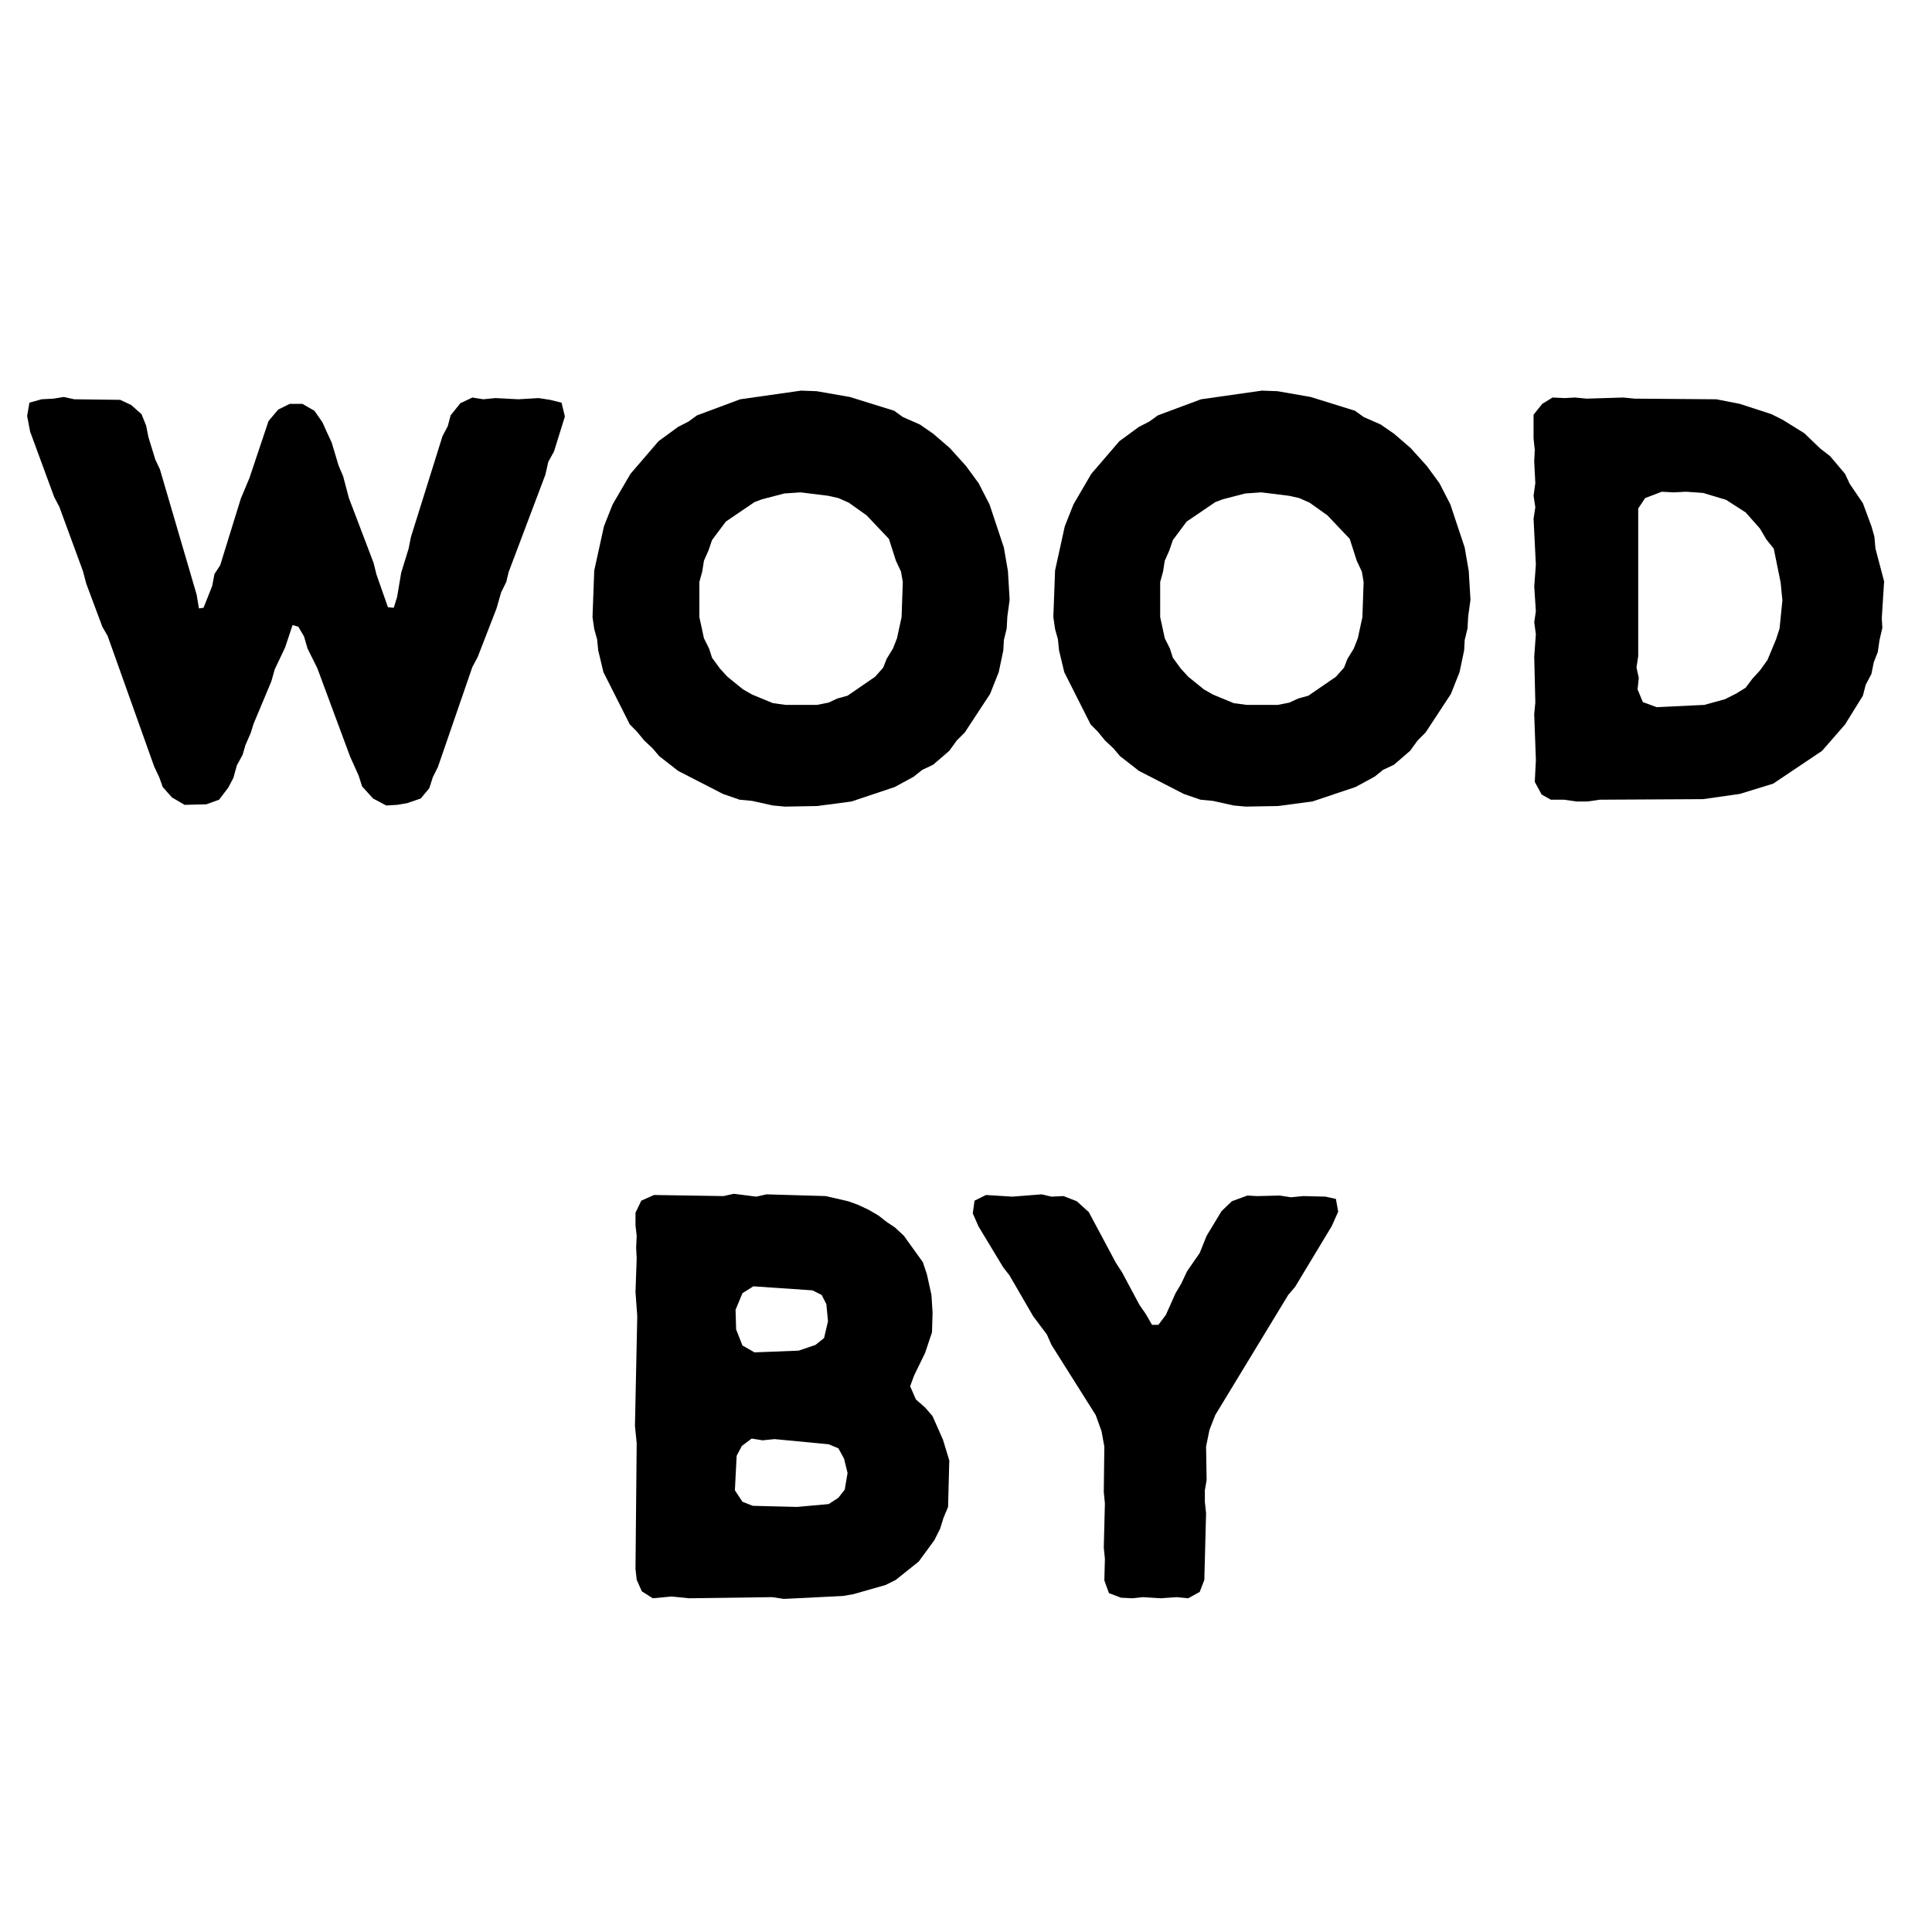 <?xml version="1.0" encoding="UTF-8"?>
<svg data-bbox="0.969 13.951 66.321 43.153" height="92" viewBox="0 0 69 69" width="92" xmlns="http://www.w3.org/2000/svg" data-type="shape">
    <g>
        <path d="m5.812 28.108.328.371.454.266.777-.02.453-.164.328-.43.184-.351.125-.45.203-.37.101-.348.188-.43.102-.328.636-1.52.121-.43.371-.78.266-.801.207.062.203.348.125.43.348.699 1.172 3.16.304.676.125.39.391.43.469.25.39-.023.352-.059.492-.168.305-.367.125-.39.183-.368 1.23-3.57.188-.352.676-1.742.164-.574.184-.371.082-.348 1.316-3.488.102-.453.203-.368.39-1.253-.12-.493-.41-.101-.41-.063-.72.043-.82-.043-.433.043-.391-.062-.43.203-.347.433-.102.387-.187.352-1.13 3.61-.081.41-.266.863-.145.863-.12.387-.208-.02-.41-1.168-.101-.41-.883-2.32-.207-.782-.164-.386-.246-.82-.164-.352-.165-.367-.285-.41-.43-.247h-.453l-.41.203-.347.41-.68 2.032-.309.738-.738 2.383-.203.308-.082.43-.309.778-.164.023-.082-.492-1.312-4.477-.164-.347-.246-.801-.082-.41-.164-.41-.372-.329-.39-.183-1.64-.02-.372-.082-.367.059-.43.023-.433.121-.082.473.105.555.86 2.34.183.347.844 2.297.12.453.575 1.54.188.327 1.66 4.657.183.39Zm0 0"/>
        <path d="m28.036 28.807 1.148-.02 1.23-.163 1.54-.516.676-.367.308-.246.39-.184.575-.496.266-.367.289-.29.902-1.374.309-.778.164-.78.02-.368.1-.41.024-.434.082-.594-.062-1.027-.145-.84-.512-1.539-.39-.758-.453-.617-.575-.637-.593-.511-.473-.328-.613-.27-.309-.223-1.582-.492-1.187-.207-.555-.02-2.176.31-1.539.573-.308.223-.368.188-.699.511-1.004 1.168-.636 1.09-.31.781-.347 1.578-.062 1.665.062.43.102.366.039.391.187.781.942 1.867.246.247.27.328.304.285.227.27.68.53 1.597.821.598.207.449.043.738.164Zm1.148-3.633h-1.129l-.453-.062-.738-.305-.328-.187-.555-.45-.266-.289-.285-.39-.105-.328-.184-.368-.164-.757v-1.254l.102-.368.062-.39.164-.371.125-.367.492-.66 1.024-.696.27-.101.796-.207.578-.04.985.122.367.082.371.164.637.453.797.84.25.78.183.391.063.368-.043 1.254-.164.757-.145.368-.226.37-.121.31-.29.327-.984.676-.367.102-.309.144Zm0 0"/>
        <path d="m44.494 28.807 1.148-.02 1.23-.163 1.54-.516.676-.367.308-.246.39-.184.575-.496.266-.367.289-.29.902-1.374.309-.778.164-.78.02-.368.1-.41.024-.434.082-.594-.062-1.027-.145-.84-.512-1.539-.39-.758-.453-.617-.575-.637-.593-.511-.473-.328-.613-.27-.309-.223-1.582-.492-1.187-.207-.555-.02-2.176.31-1.539.573-.308.223-.368.188-.699.511-1.004 1.168-.636 1.09-.31.781-.347 1.578-.062 1.665.062.43.102.366.039.391.187.781.942 1.867.246.247.27.328.304.285.227.27.68.53 1.597.821.598.207.449.043.738.164Zm1.148-3.633h-1.129l-.453-.062-.738-.305-.328-.187-.555-.45-.266-.289-.285-.39-.105-.328-.184-.368-.164-.757v-1.254l.102-.368.062-.39.164-.371.125-.367.492-.66 1.024-.696.27-.101.796-.207.578-.04.985.122.367.082.371.164.637.453.797.84.25.78.183.391.063.368-.043 1.254-.164.757-.145.368-.226.37-.121.31-.29.327-.984.676-.367.102-.309.144Zm0 0"/>
        <path d="m54.813 27.924.246.453.328.184h.473l.43.063h.41l.433-.063 3.692-.02 1.312-.187 1.192-.367 1.746-1.172.82-.942.637-1.027.101-.39.204-.387.082-.41.144-.371.063-.43.101-.434-.02-.347.083-1.313-.309-1.172-.039-.43-.105-.367-.305-.824-.473-.695-.164-.352-.535-.633-.348-.27-.574-.55-.762-.473-.41-.207-1.129-.367-.84-.164-2.914-.023-.41-.04-1.312.04-.41-.04-.372.02-.43-.02-.37.227-.309.387v.844l.043.41-.02.41.04.781-.063.45.063.41-.063.41.082 1.64-.058.782.058.883-.058.39.058.43-.058.8.039 1.641-.04.41.06 1.645Zm4.352-2.668-.493-.183-.187-.453.043-.41-.082-.368.062-.41V18.16l.246-.371.594-.227.43.023.434-.023.613.043.82.246.7.45.511.577.227.387.265.328.246 1.211.063.637-.102 1.008-.125.386-.308.739-.266.37-.266.29-.246.328-.328.203-.41.207-.738.203Zm0 0"/>
        <path d="m22.74 56.424.183.41.39.247.676-.063.617.063 2.977-.04.41.063 2.113-.105.367-.063 1.153-.328.367-.184.82-.656.555-.758.207-.41.121-.39.164-.391.043-1.66-.226-.743-.372-.84-.265-.308-.328-.285-.207-.473.144-.39.39-.801.247-.738.02-.7-.04-.633-.164-.742-.144-.43-.676-.94-.309-.29-.308-.207-.285-.223-.352-.207-.39-.183-.348-.125-.8-.184-2.114-.062-.367.082-.801-.102-.371.082-2.48-.039-.454.203-.207.43v.453l.043.371-.02.43.02.367-.043 1.211.063.863-.082 3.918.062.617-.043 4.493Zm4.206-8.125-.43-.246-.226-.574-.02-.7.246-.593.387-.246 2.113.144.329.164.168.329.058.613-.14.598-.31.246-.597.203Zm-.062 5.48-.368-.144-.27-.41.063-1.234.184-.348.352-.266.386.063.434-.043 1.93.184.347.144.203.371.125.512-.101.594-.227.289-.347.226-1.13.102Zm0 0"/>
        <path d="m39.441 56.444.164.453.43.164.41.02.371-.04.637.04.574-.04.41.04.41-.227.165-.43.062-2.379-.043-.41v-.41l.063-.371-.02-1.191.121-.594.207-.531 2.606-4.29.246-.289 1.312-2.175.227-.512-.082-.453-.371-.082-.797-.02-.434.043-.41-.062-.8.02-.348-.02-.555.203-.367.351-.535.883-.247.614-.453.656-.203.433-.207.348-.347.777-.266.352h-.227l-.226-.39-.227-.329-.613-1.148-.227-.352-.964-1.805-.43-.39-.473-.184-.43.02-.351-.082-1.047.082-.941-.059-.41.203-.063.453.207.47.879 1.456.226.29.844 1.456.492.657.164.37 1.579 2.505.207.574.101.55-.02 1.622.04.41-.04 1.582.04.39Zm0 0"/>
    </g>
</svg>
